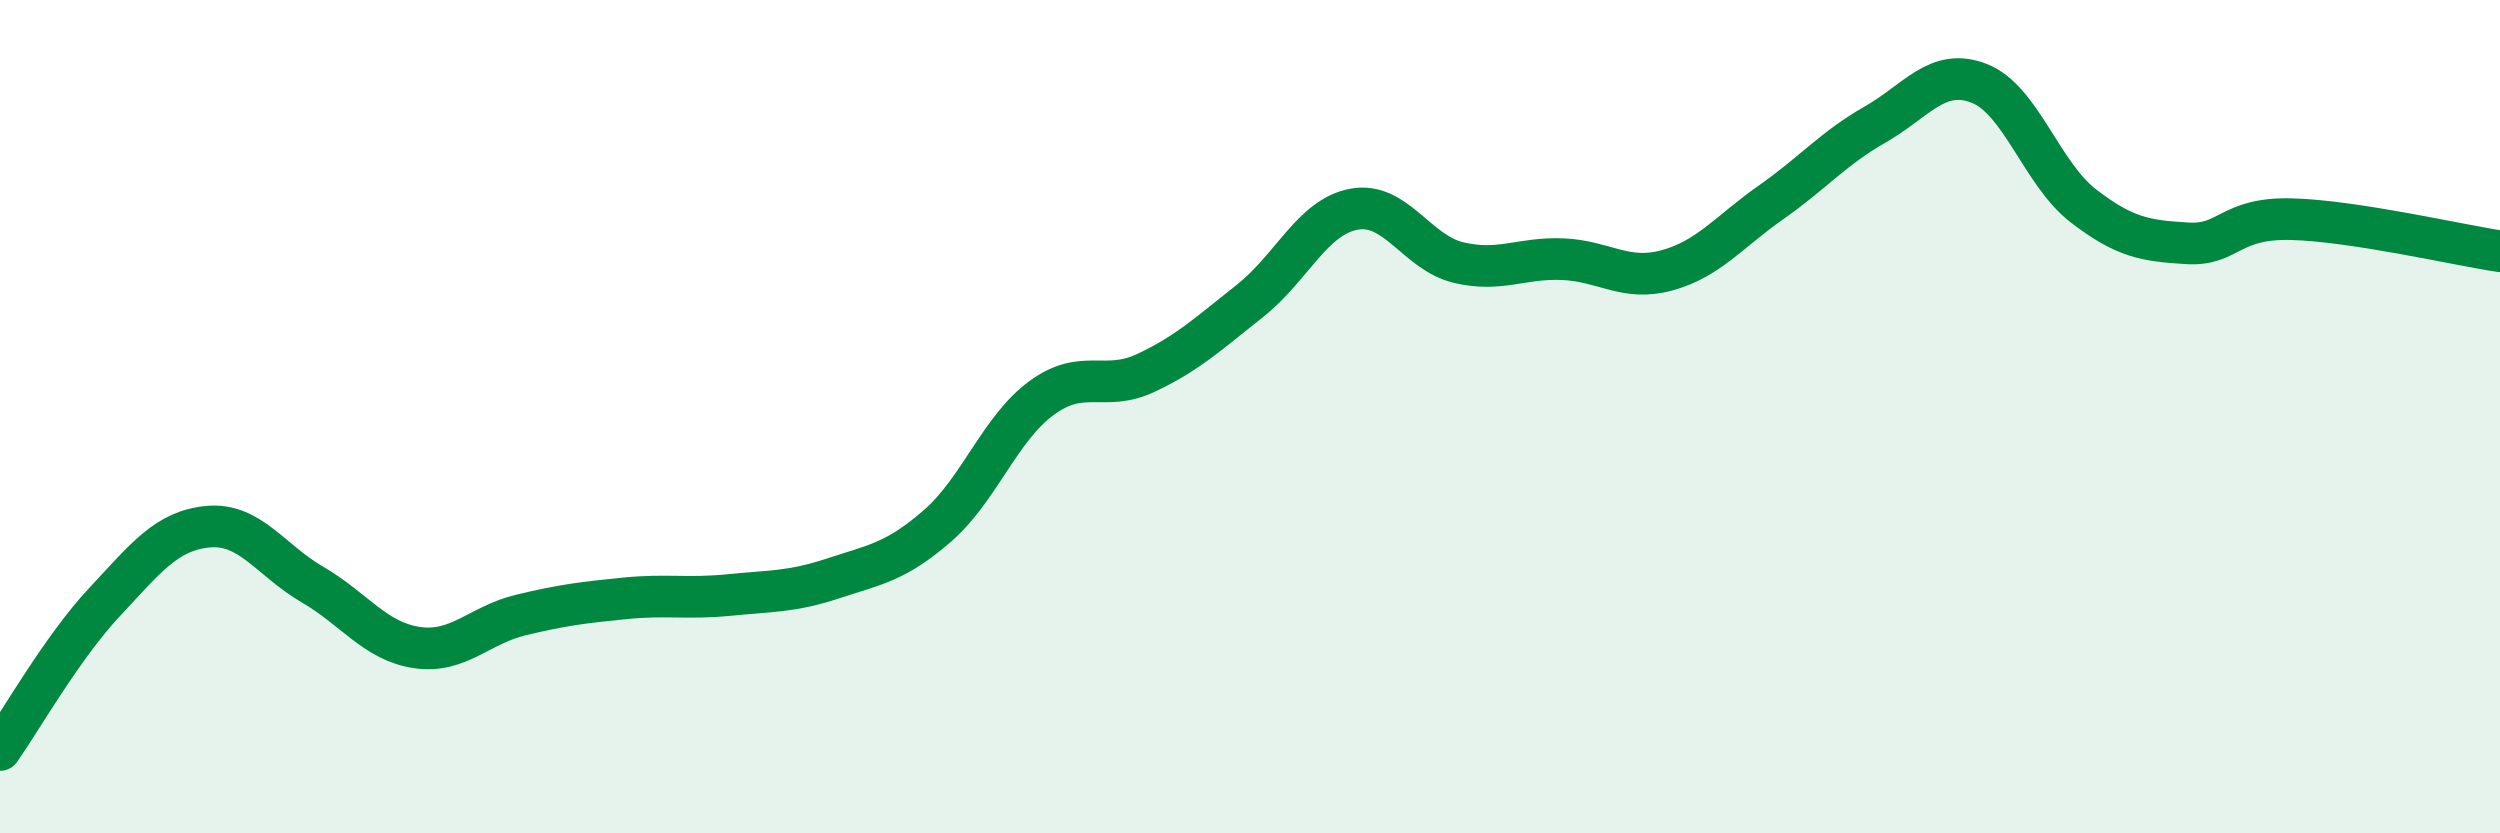 
    <svg width="60" height="20" viewBox="0 0 60 20" xmlns="http://www.w3.org/2000/svg">
      <path
        d="M 0,18 C 0.5,17.29 1.5,15.53 2.5,14.46 C 3.5,13.39 4,12.73 5,12.64 C 6,12.55 6.5,13.45 7.5,14.03 C 8.5,14.61 9,15.39 10,15.54 C 11,15.69 11.5,15 12.5,14.76 C 13.5,14.52 14,14.46 15,14.36 C 16,14.26 16.5,14.38 17.5,14.28 C 18.5,14.18 19,14.21 20,13.88 C 21,13.55 21.5,13.49 22.5,12.62 C 23.5,11.75 24,10.28 25,9.55 C 26,8.82 26.5,9.42 27.5,8.95 C 28.5,8.48 29,8.01 30,7.22 C 31,6.43 31.5,5.2 32.5,5.02 C 33.5,4.84 34,6.06 35,6.3 C 36,6.54 36.5,6.18 37.5,6.22 C 38.5,6.26 39,6.76 40,6.49 C 41,6.22 41.5,5.56 42.5,4.86 C 43.5,4.16 44,3.56 45,2.99 C 46,2.42 46.5,1.61 47.5,2 C 48.5,2.39 49,4.17 50,4.94 C 51,5.71 51.5,5.78 52.5,5.84 C 53.5,5.9 53.5,5.22 55,5.26 C 56.5,5.3 59,5.88 60,6.03L60 20L0 20Z"
        fill="#008740"
        opacity="0.1"
        stroke-linecap="round"
        stroke-linejoin="round"
      />
      <path
        d="M 0,18 C 0.5,17.29 1.5,15.53 2.5,14.46 C 3.5,13.39 4,12.73 5,12.64 C 6,12.55 6.5,13.45 7.5,14.03 C 8.5,14.61 9,15.39 10,15.54 C 11,15.69 11.5,15 12.5,14.76 C 13.5,14.52 14,14.46 15,14.36 C 16,14.26 16.5,14.38 17.5,14.28 C 18.5,14.18 19,14.21 20,13.88 C 21,13.55 21.5,13.49 22.5,12.62 C 23.5,11.75 24,10.28 25,9.55 C 26,8.82 26.5,9.42 27.5,8.95 C 28.5,8.48 29,8.01 30,7.22 C 31,6.43 31.5,5.2 32.5,5.02 C 33.5,4.84 34,6.06 35,6.3 C 36,6.54 36.5,6.18 37.5,6.22 C 38.5,6.26 39,6.76 40,6.49 C 41,6.22 41.5,5.56 42.5,4.86 C 43.5,4.16 44,3.56 45,2.99 C 46,2.42 46.5,1.61 47.5,2 C 48.5,2.39 49,4.17 50,4.94 C 51,5.71 51.5,5.78 52.5,5.84 C 53.5,5.9 53.5,5.22 55,5.26 C 56.5,5.3 59,5.88 60,6.03"
        stroke="#008740"
        stroke-width="1"
        fill="none"
        stroke-linecap="round"
        stroke-linejoin="round"
      />
    </svg>
  